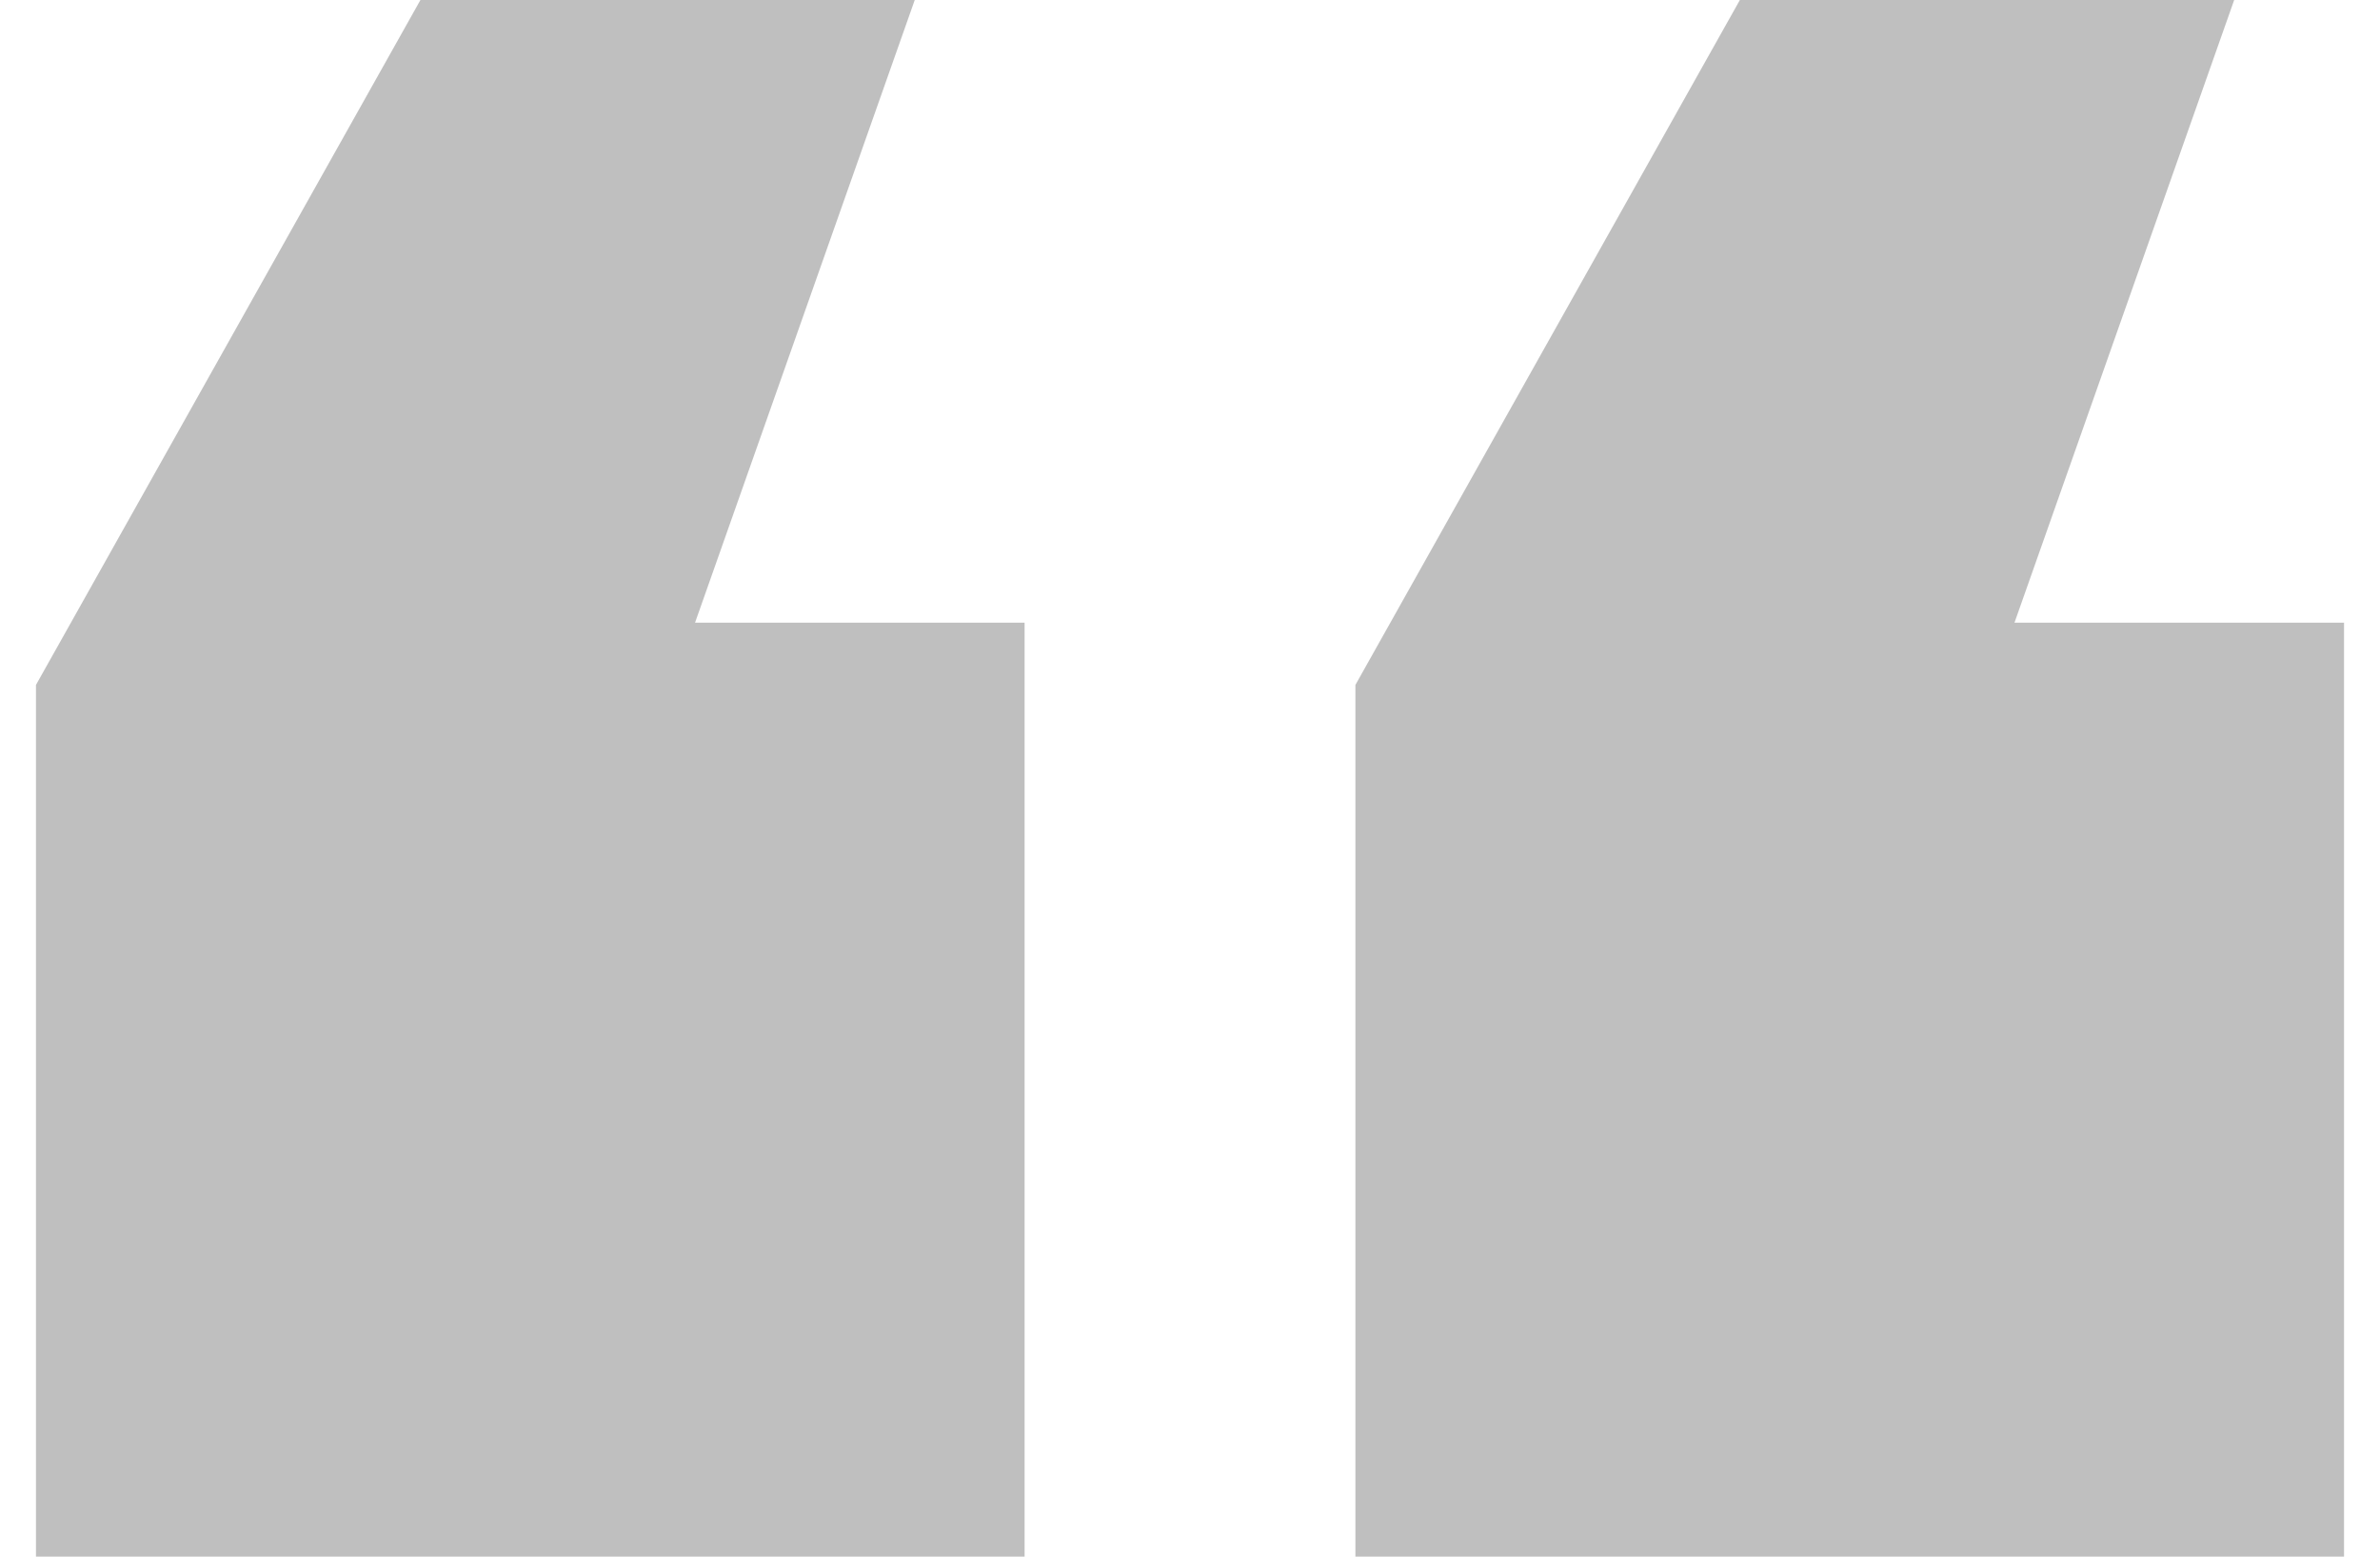 <svg xmlns="http://www.w3.org/2000/svg" width="52" height="34" fill="none"><path fill="#BFBFBF" d="M22.386 34H.786V14.96L9.186 0h10.8l-4.8 13.6h7.2V34ZM51.214 34h-21.6V14.96L38.014 0h10.8l-4.8 13.6h7.2V34Z"></path></svg>